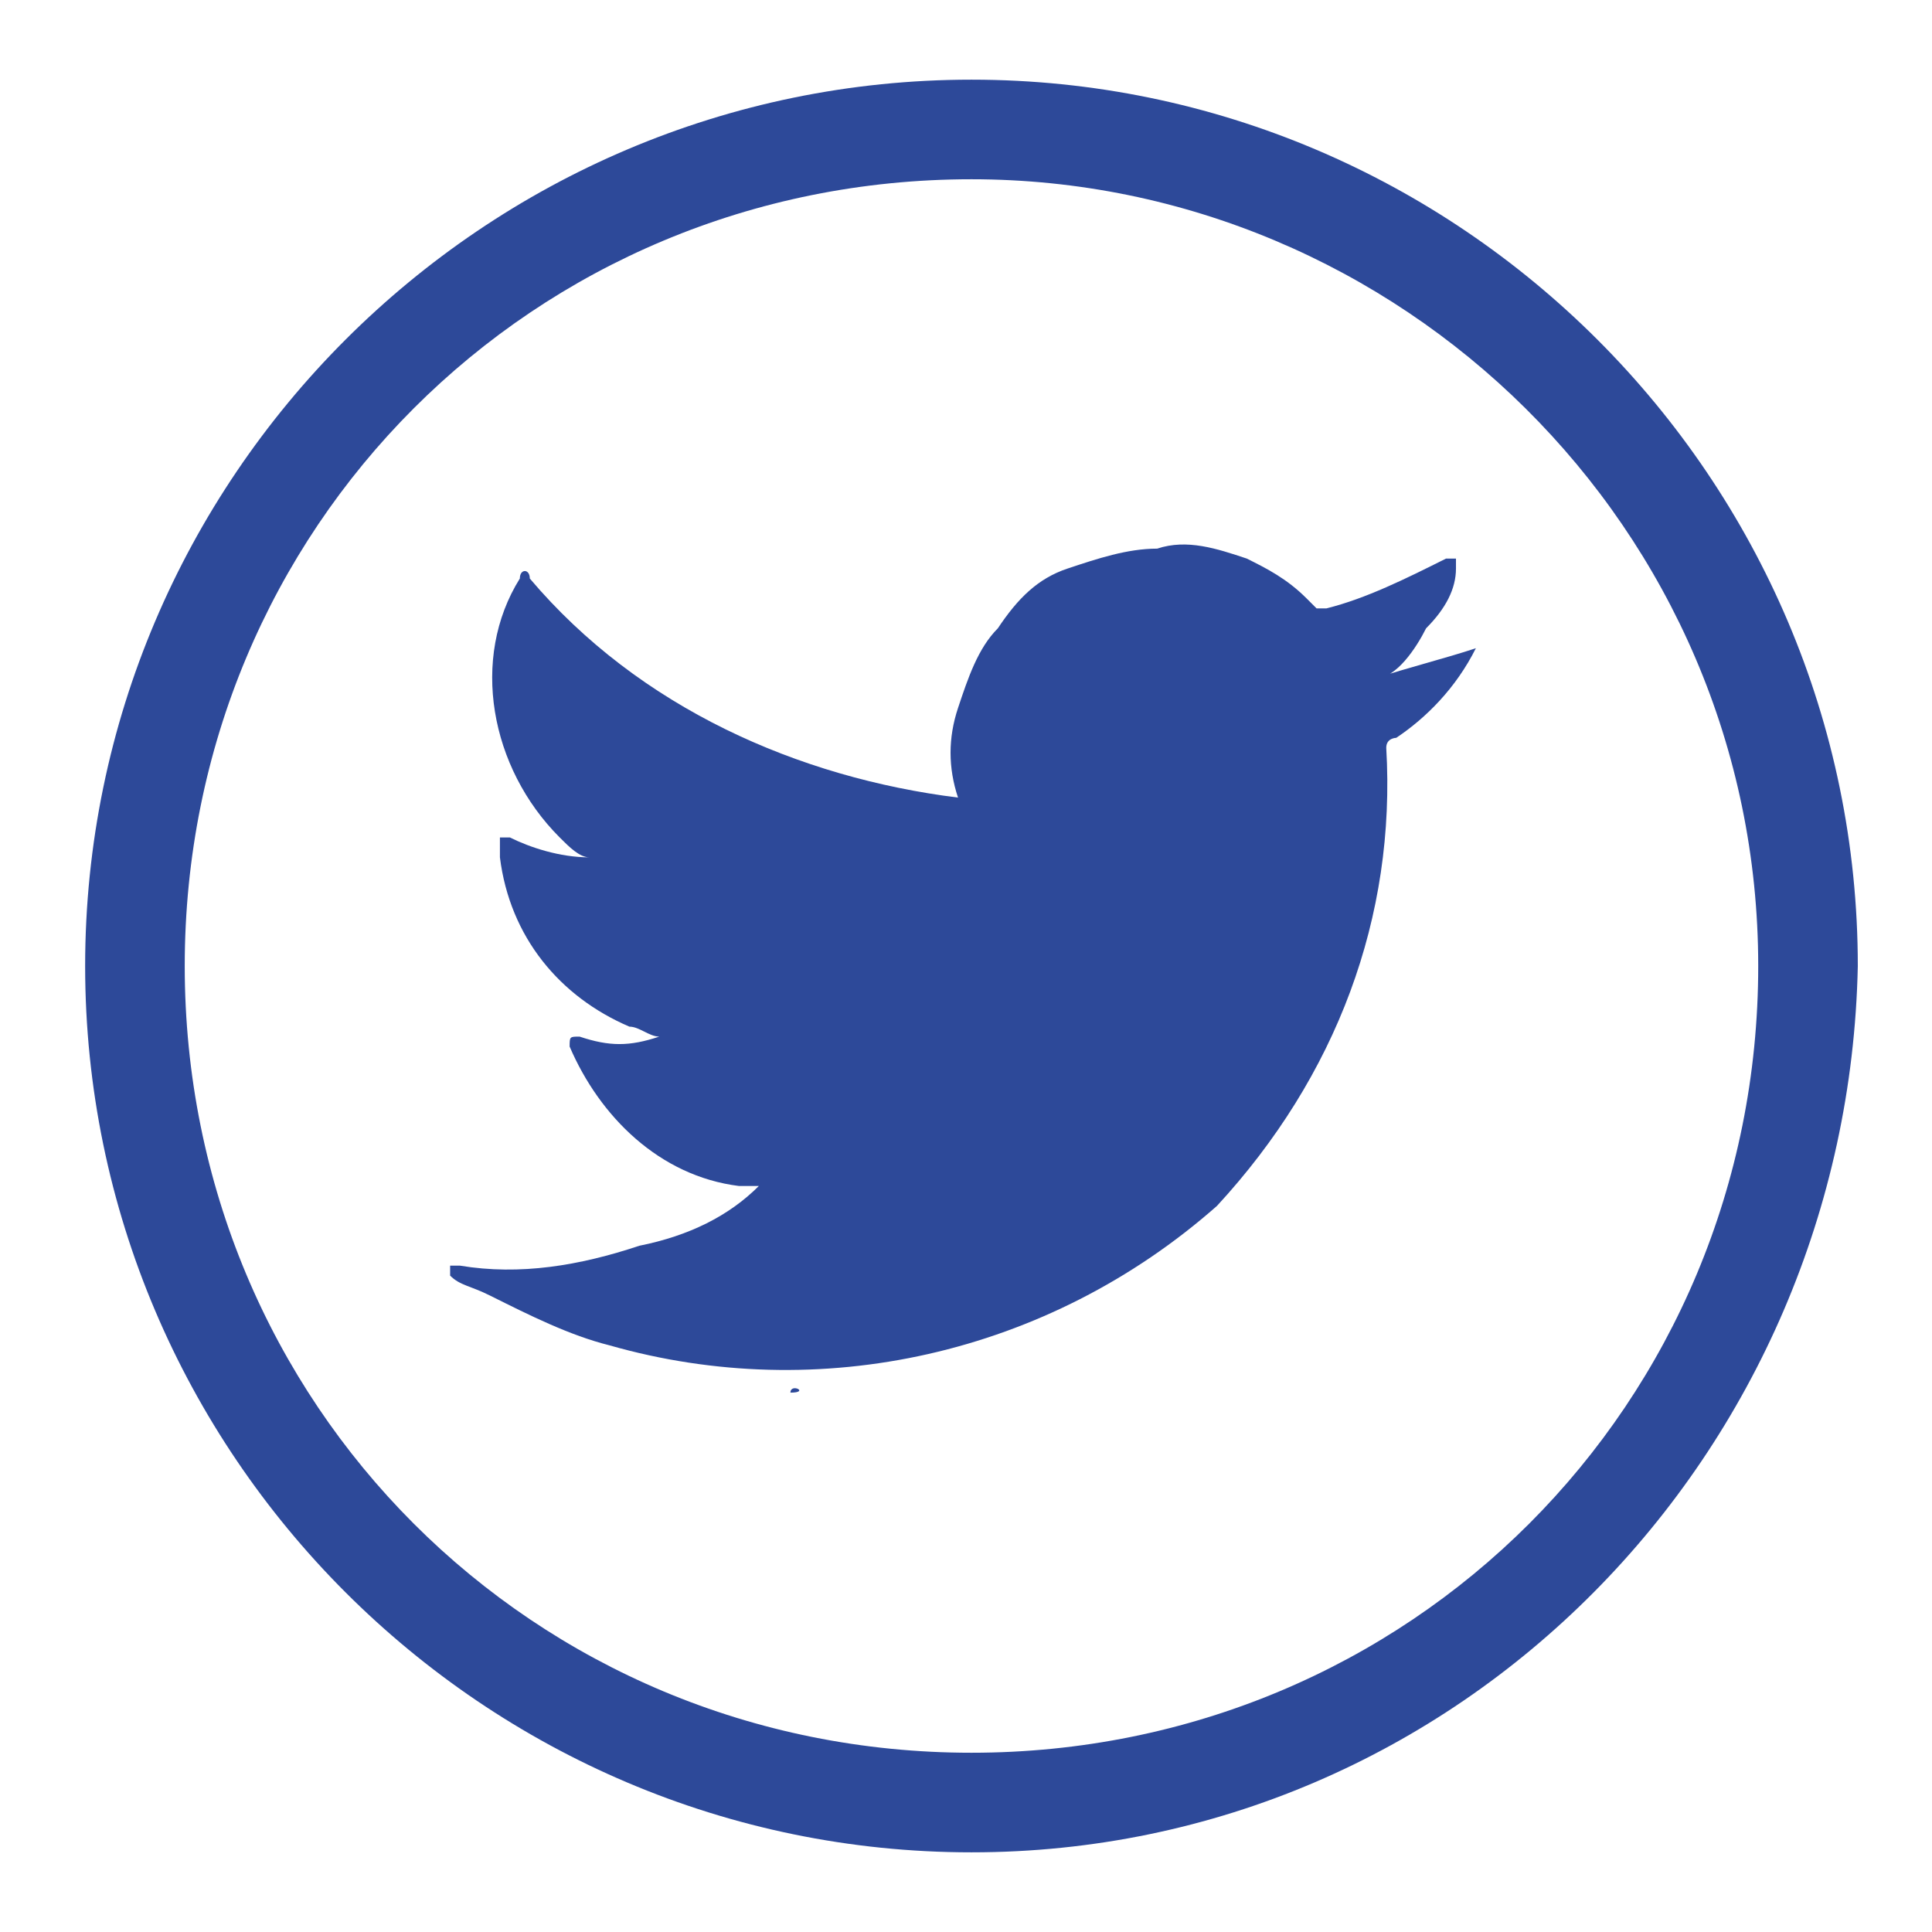 <?xml version="1.0" encoding="utf-8"?>
<!-- Generator: Adobe Illustrator 25.2.3, SVG Export Plug-In . SVG Version: 6.00 Build 0)  -->
<svg version="1.1" id="Capa_1" xmlns="http://www.w3.org/2000/svg" xmlns:xlink="http://www.w3.org/1999/xlink" x="0px" y="0px"
	 viewBox="0 0 19.4 19.4" style="enable-background:new 0 0 19.4 19.4;" xml:space="preserve">
<style type="text/css">
	.st0{fill:#2D4999;}
</style>
<g id="Grupo_120" transform="translate(113.855)">
	<g id="Grupo_113">
		<path id="Trazado_81" class="st0" d="M-104.1,18.6c-4.9,0-8.9-4-8.9-8.9s4-8.9,8.9-8.9c4.9,0,8.9,4,8.9,8.9
			C-95.3,14.6-99.2,18.6-104.1,18.6z M-104.1,1.8c-4.4,0-7.9,3.5-7.9,7.9c0,4.4,3.5,7.9,7.9,7.9c4.4,0,7.9-3.5,7.9-7.9v0
			C-96.2,5.3-99.8,1.8-104.1,1.8L-104.1,1.8z"/>
	</g>
	<g id="Grupo_119" transform="translate(3.665 4.609)">
		<g id="Grupo_114">
			<path id="Trazado_82" class="st0" d="M-102.7,1.9c-0.3,0.1-0.7,0.2-1,0.3c0.2,0,0.4-0.3,0.5-0.5c0.2-0.2,0.3-0.4,0.3-0.6
				c0,0,0,0,0-0.1c0,0,0,0-0.1,0c-0.4,0.2-0.8,0.4-1.2,0.5c0,0-0.1,0-0.1,0c0,0-0.1-0.1-0.1-0.1c-0.2-0.2-0.4-0.3-0.6-0.4
				c-0.3-0.1-0.6-0.2-0.9-0.1c-0.3,0-0.6,0.1-0.9,0.2c-0.3,0.1-0.5,0.3-0.7,0.6c-0.2,0.2-0.3,0.5-0.4,0.8c-0.1,0.3-0.1,0.6,0,0.9
				c0,0,0,0.1,0,0c-1.6-0.2-3.2-0.9-4.3-2.2c0-0.1-0.1-0.1-0.1,0c-0.5,0.8-0.3,1.9,0.4,2.6c0.1,0.1,0.2,0.2,0.3,0.2
				c-0.3,0-0.6-0.1-0.8-0.2c0,0-0.1,0-0.1,0c0,0.1,0,0.2,0,0.2c0.1,0.8,0.6,1.4,1.3,1.7c0.1,0,0.2,0.1,0.3,0.1
				c-0.3,0.1-0.5,0.1-0.8,0c-0.1,0-0.1,0-0.1,0.1c0.3,0.7,0.9,1.3,1.7,1.4c0.1,0,0.2,0,0.2,0l0,0c-0.3,0.3-0.7,0.5-1.2,0.6
				c-0.6,0.2-1.2,0.3-1.8,0.2c-0.1,0-0.1,0-0.1,0s0,0,0,0.1c0.1,0.1,0.2,0.1,0.4,0.2c0.4,0.2,0.8,0.4,1.2,0.5
				c2.1,0.6,4.4,0.1,6.1-1.4c1.2-1.3,1.8-2.9,1.7-4.6c0-0.1,0.1-0.1,0.1-0.1c0.3-0.2,0.6-0.5,0.8-0.9C-102.7,2-102.7,1.9-102.7,1.9
				L-102.7,1.9C-102.7,1.8-102.7,1.9-102.7,1.9z"/>
		</g>
		<g id="Grupo_115" transform="translate(3.069 8.473)">
			<path id="Trazado_83" class="st0" d="M-113,0.9"/>
		</g>
		<g id="Grupo_116" transform="translate(2.99 8.473)">
			<path id="Trazado_84" class="st0" d="M-112.9,0.9C-112.9,0.9-113.1,0.9-112.9,0.9z"/>
		</g>
		<g id="Grupo_117" transform="translate(3.417 8.475)">
			<path id="Trazado_85" class="st0" d="M-113,0.9C-113,0.8-112.8,0.9-113,0.9C-113,0.9-113,0.9-113,0.9z"/>
		</g>
		<g id="Grupo_118" transform="translate(7.029 0.012)">
			<path id="Trazado_86" class="st0" d="M-113,0.9C-113,0.9-113,0.9-113,0.9L-113,0.9z"/>
		</g>
	</g>
</g>
</svg>
